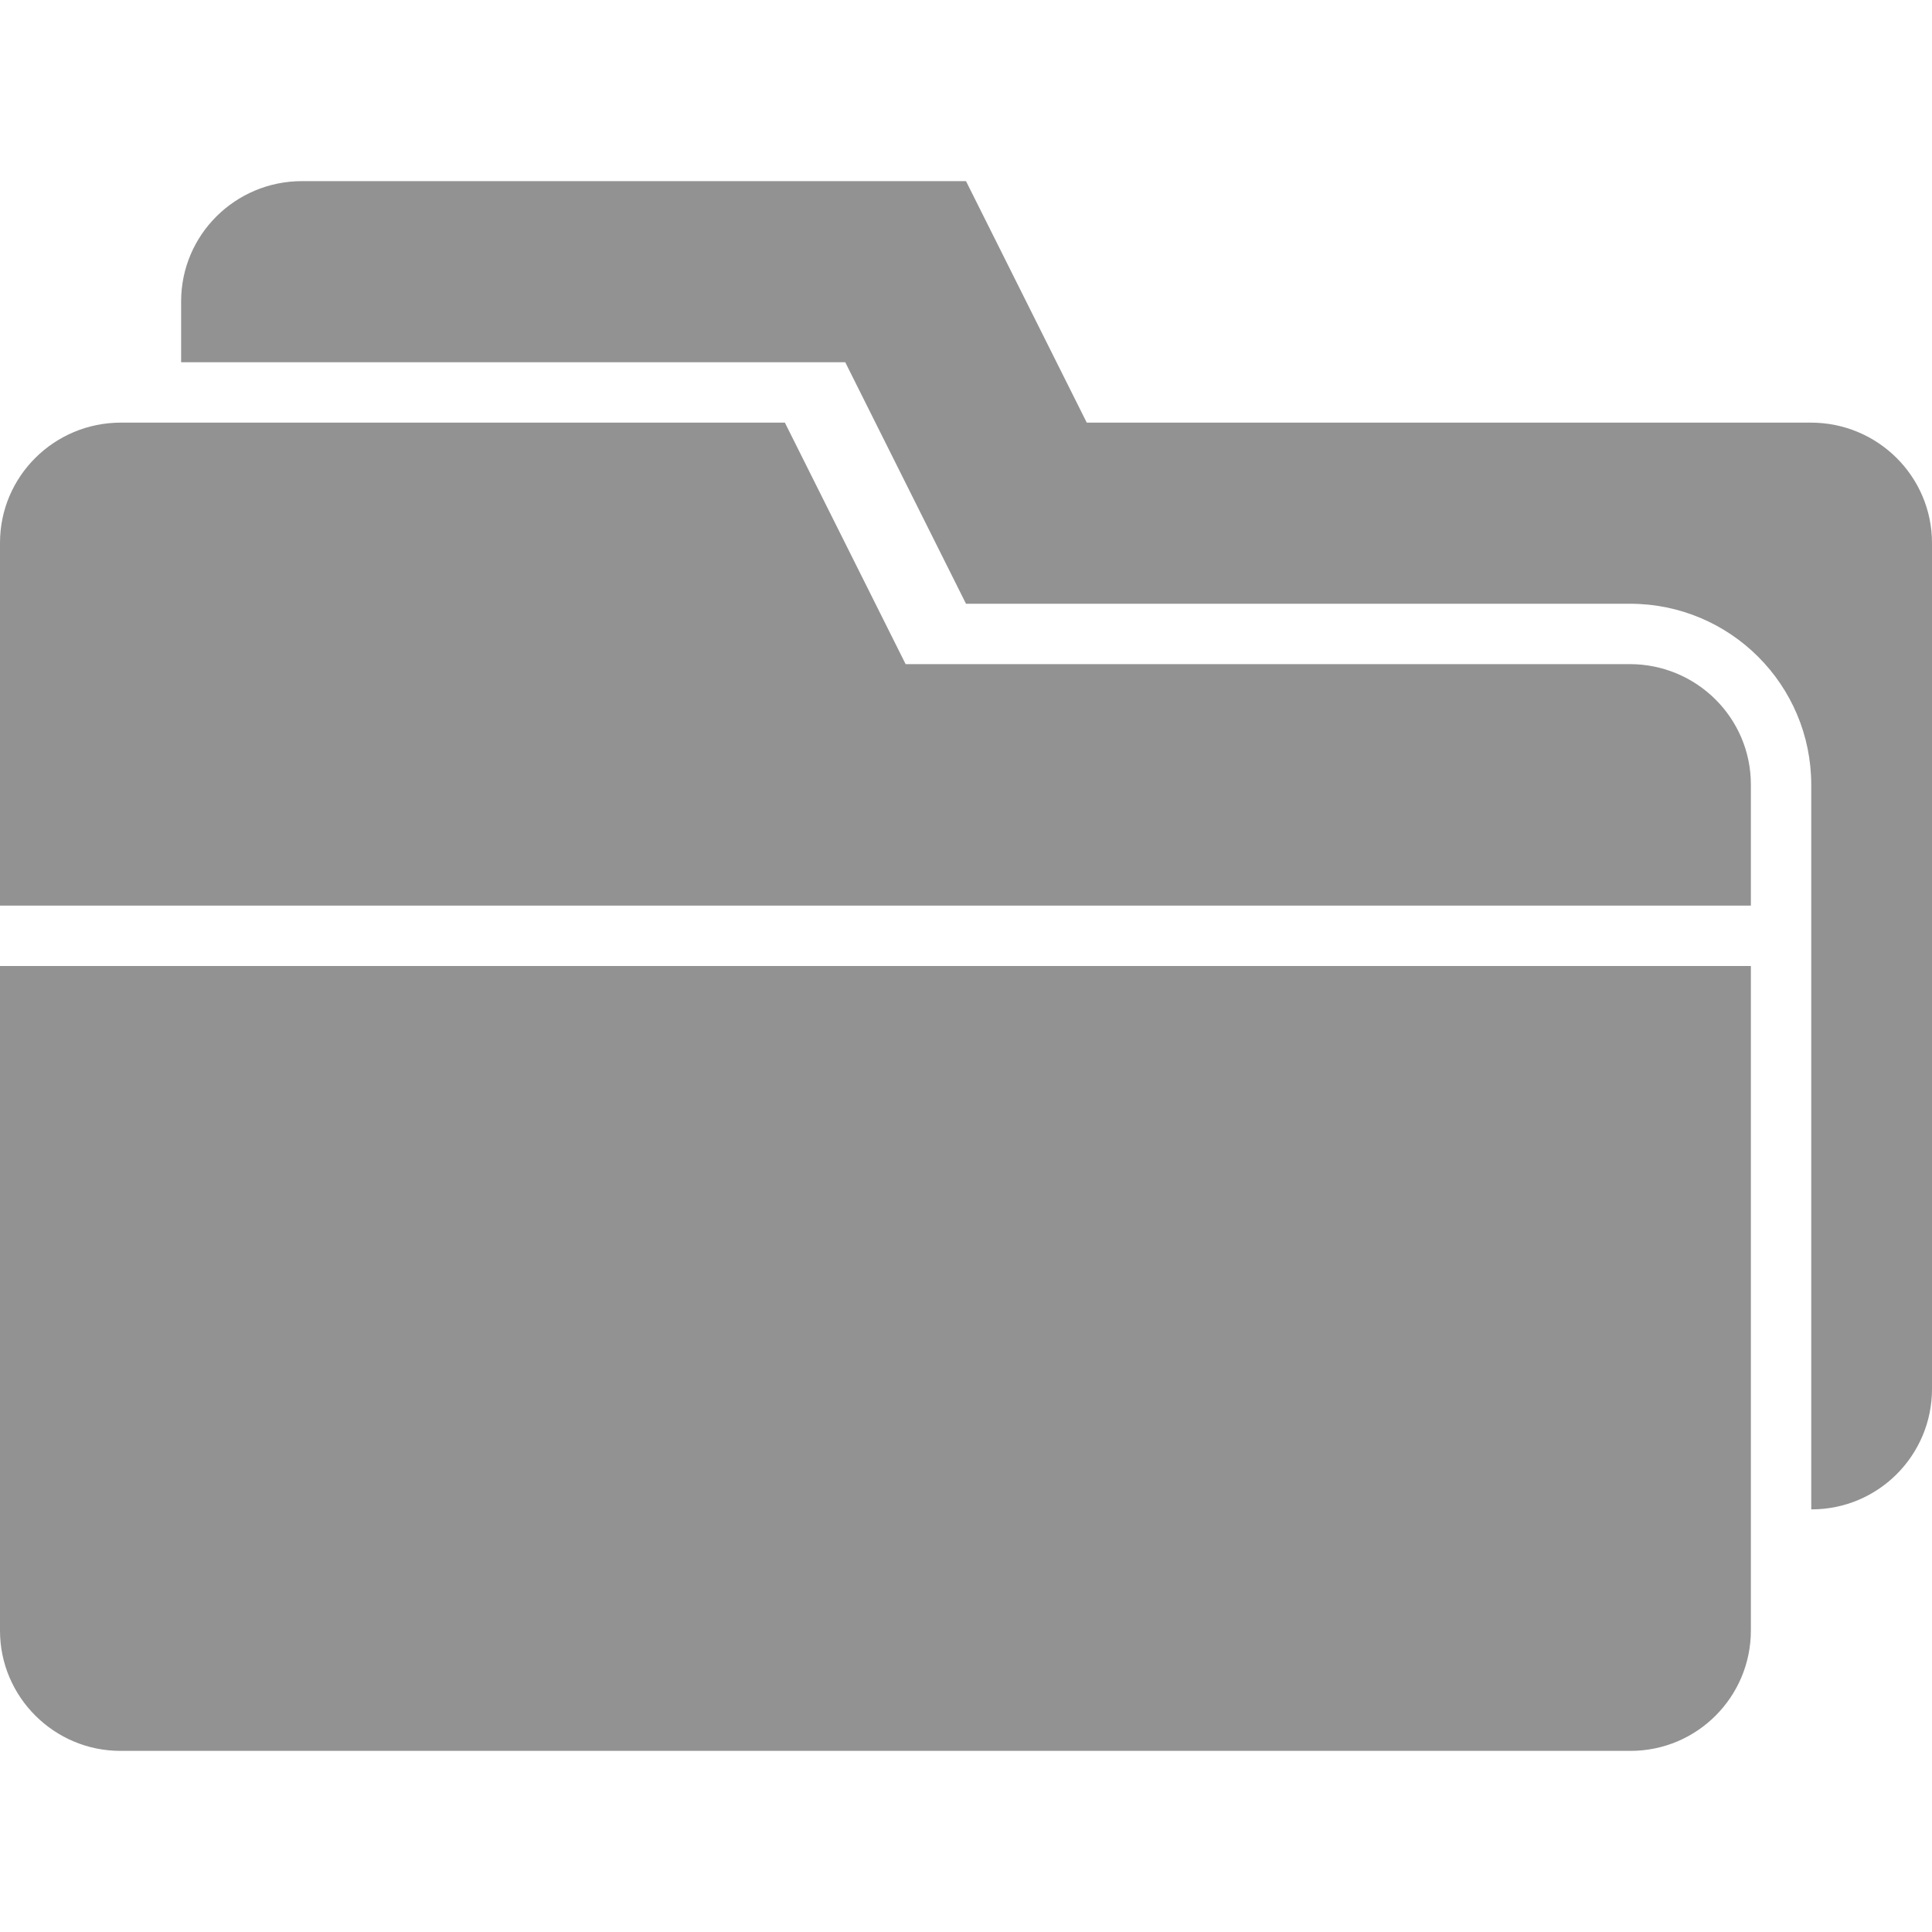<?xml version="1.0" encoding="UTF-8" standalone="no"?>
<svg width="32px" height="32px" viewBox="0 0 32 32" version="1.1" xmlns="http://www.w3.org/2000/svg" xmlns:xlink="http://www.w3.org/1999/xlink" xmlns:sketch="http://www.bohemiancoding.com/sketch/ns">
    <!-- Generator: Sketch 3.0.3 (7891) - http://www.bohemiancoding.com/sketch -->
    <title>icon 96 folders</title>
    <desc>Created with Sketch.</desc>
    <defs></defs>
    <g id="Page-1" stroke="none" stroke-width="1" fill="none" fill-rule="evenodd" sketch:type="MSPage">
        <g id="icon-96-folders" sketch:type="MSArtboardGroup" fill="#929292">
            <path d="M3.33066907e-16,15 L3.33066907e-16,8.991 C3.33066907e-16,7.89 0.897,7 2.003,7 L13,7 L15,11 L26.994,11 C28.103,11 29,11.893 29,12.995 L29,15 L0,15 L3.33066907e-16,15 Z M0,16 L0,27.009 C0,28.109 0.9,29 1.993,29 L27.007,29 C28.108,29 29,28.107 29,27.005 L29,16 L0,16 L0,16 Z M3,6 L3,4.991 C3,3.89 3.897,3 5.003,3 L16,3 L18,7 L29.994,7 C31.103,7 32,7.893 32,8.995 L32,23.005 C32,24.107 31.108,25 30.007,25 L30,25 L30,13 C30,11.343 28.658,10 26.997,10 L16,10 L14,6 L3,6 L3,6 L3,6 Z" id="folders" sketch:type="MSShapeGroup"></path>
        </g>
    </g>
</svg>